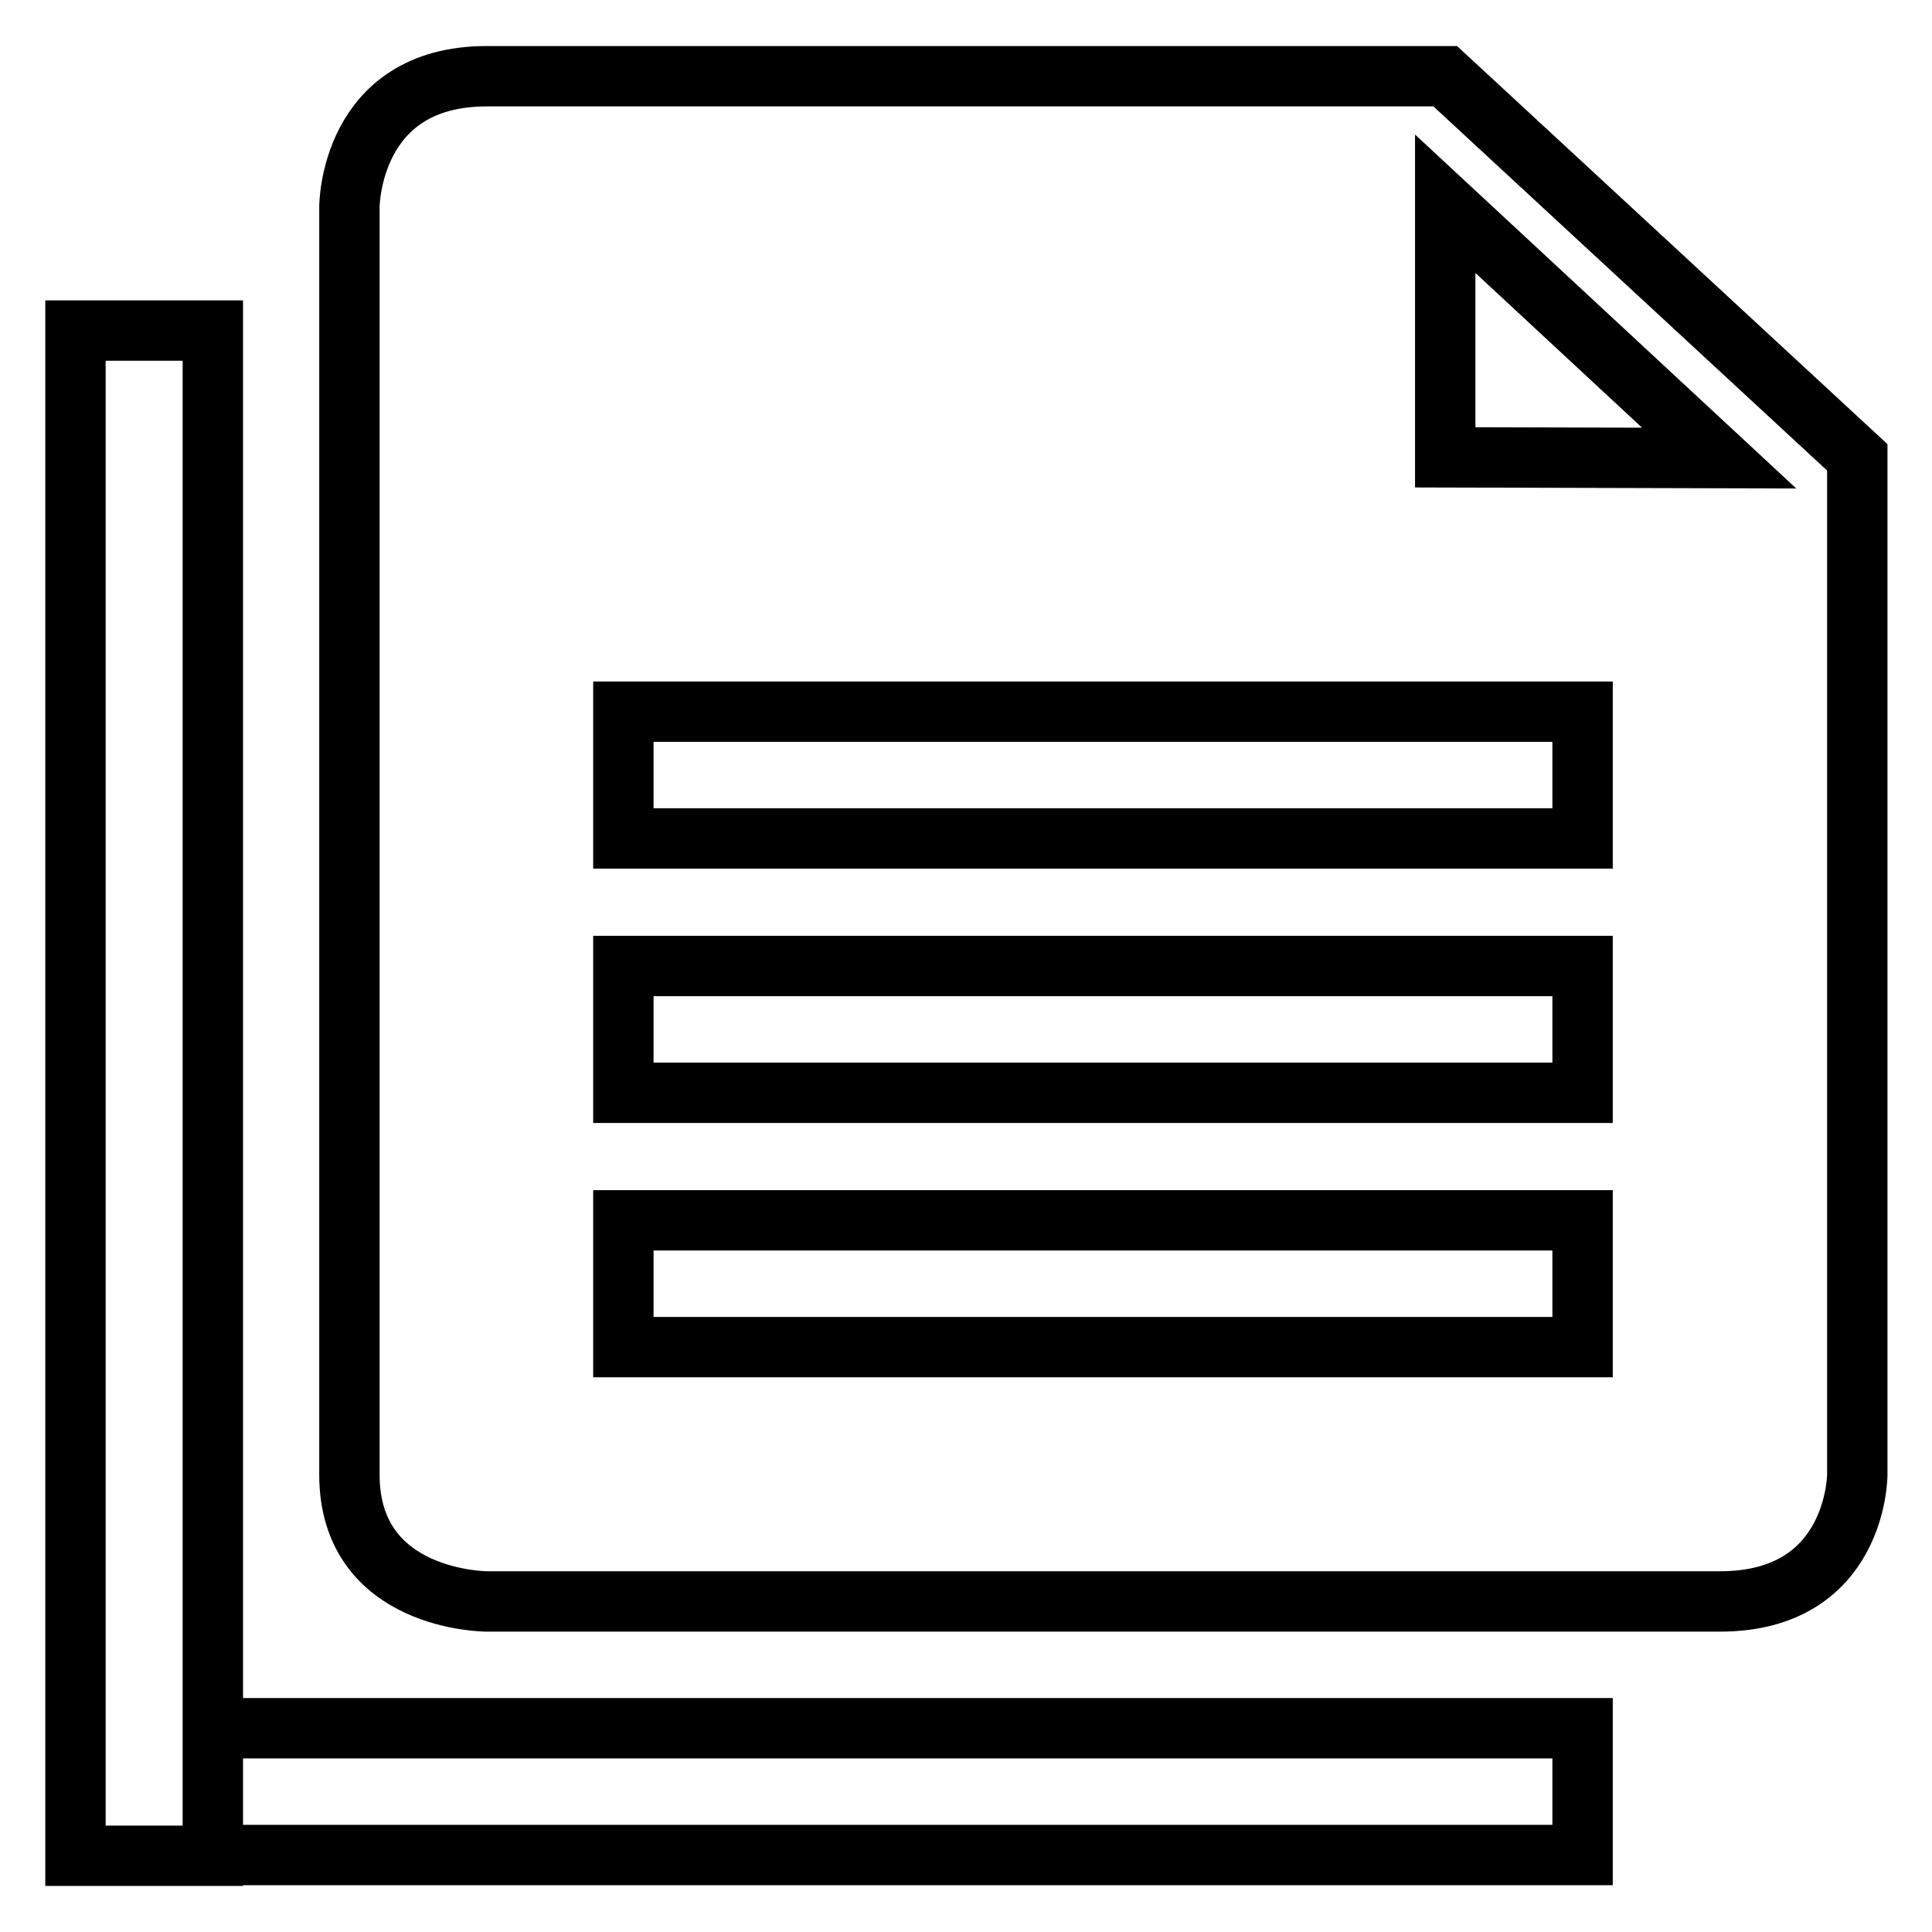 <?xml version="1.0" encoding="utf-8"?>
<!-- Svg Vector Icons : http://www.onlinewebfonts.com/icon -->
<!DOCTYPE svg PUBLIC "-//W3C//DTD SVG 1.1//EN" "http://www.w3.org/Graphics/SVG/1.1/DTD/svg11.dtd">
<svg version="1.1" xmlns="http://www.w3.org/2000/svg" xmlns:xlink="http://www.w3.org/1999/xlink" x="0px" y="0px" viewBox="0 0 256 256" enable-background="new 0 0 256 256" xml:space="preserve">
<g> <path stroke-width="8" fill-opacity="0" stroke="#000000"  d="M28.2,229h181.5v16.8H28.2V229z M10,43.8h18.2v202.1H10V43.8z M191.5,10.1H64.5 c-18.2,0-18.2,17.3-18.2,17.3v168c0,16.8,18.2,16.8,18.2,16.8h163.4c18.2,0,18.2-16.8,18.2-16.8V60.6L191.5,10.1L191.5,10.1z  M82.6,128h127.1v16.8H82.6V128z M82.6,94.3h127.1v16.8H82.6V94.3L82.6,94.3z M82.6,161.7h127.1v16.8H82.6V161.7z M191.5,60.6V27 l36.3,33.7L191.5,60.6L191.5,60.6z"/></g>
</svg>